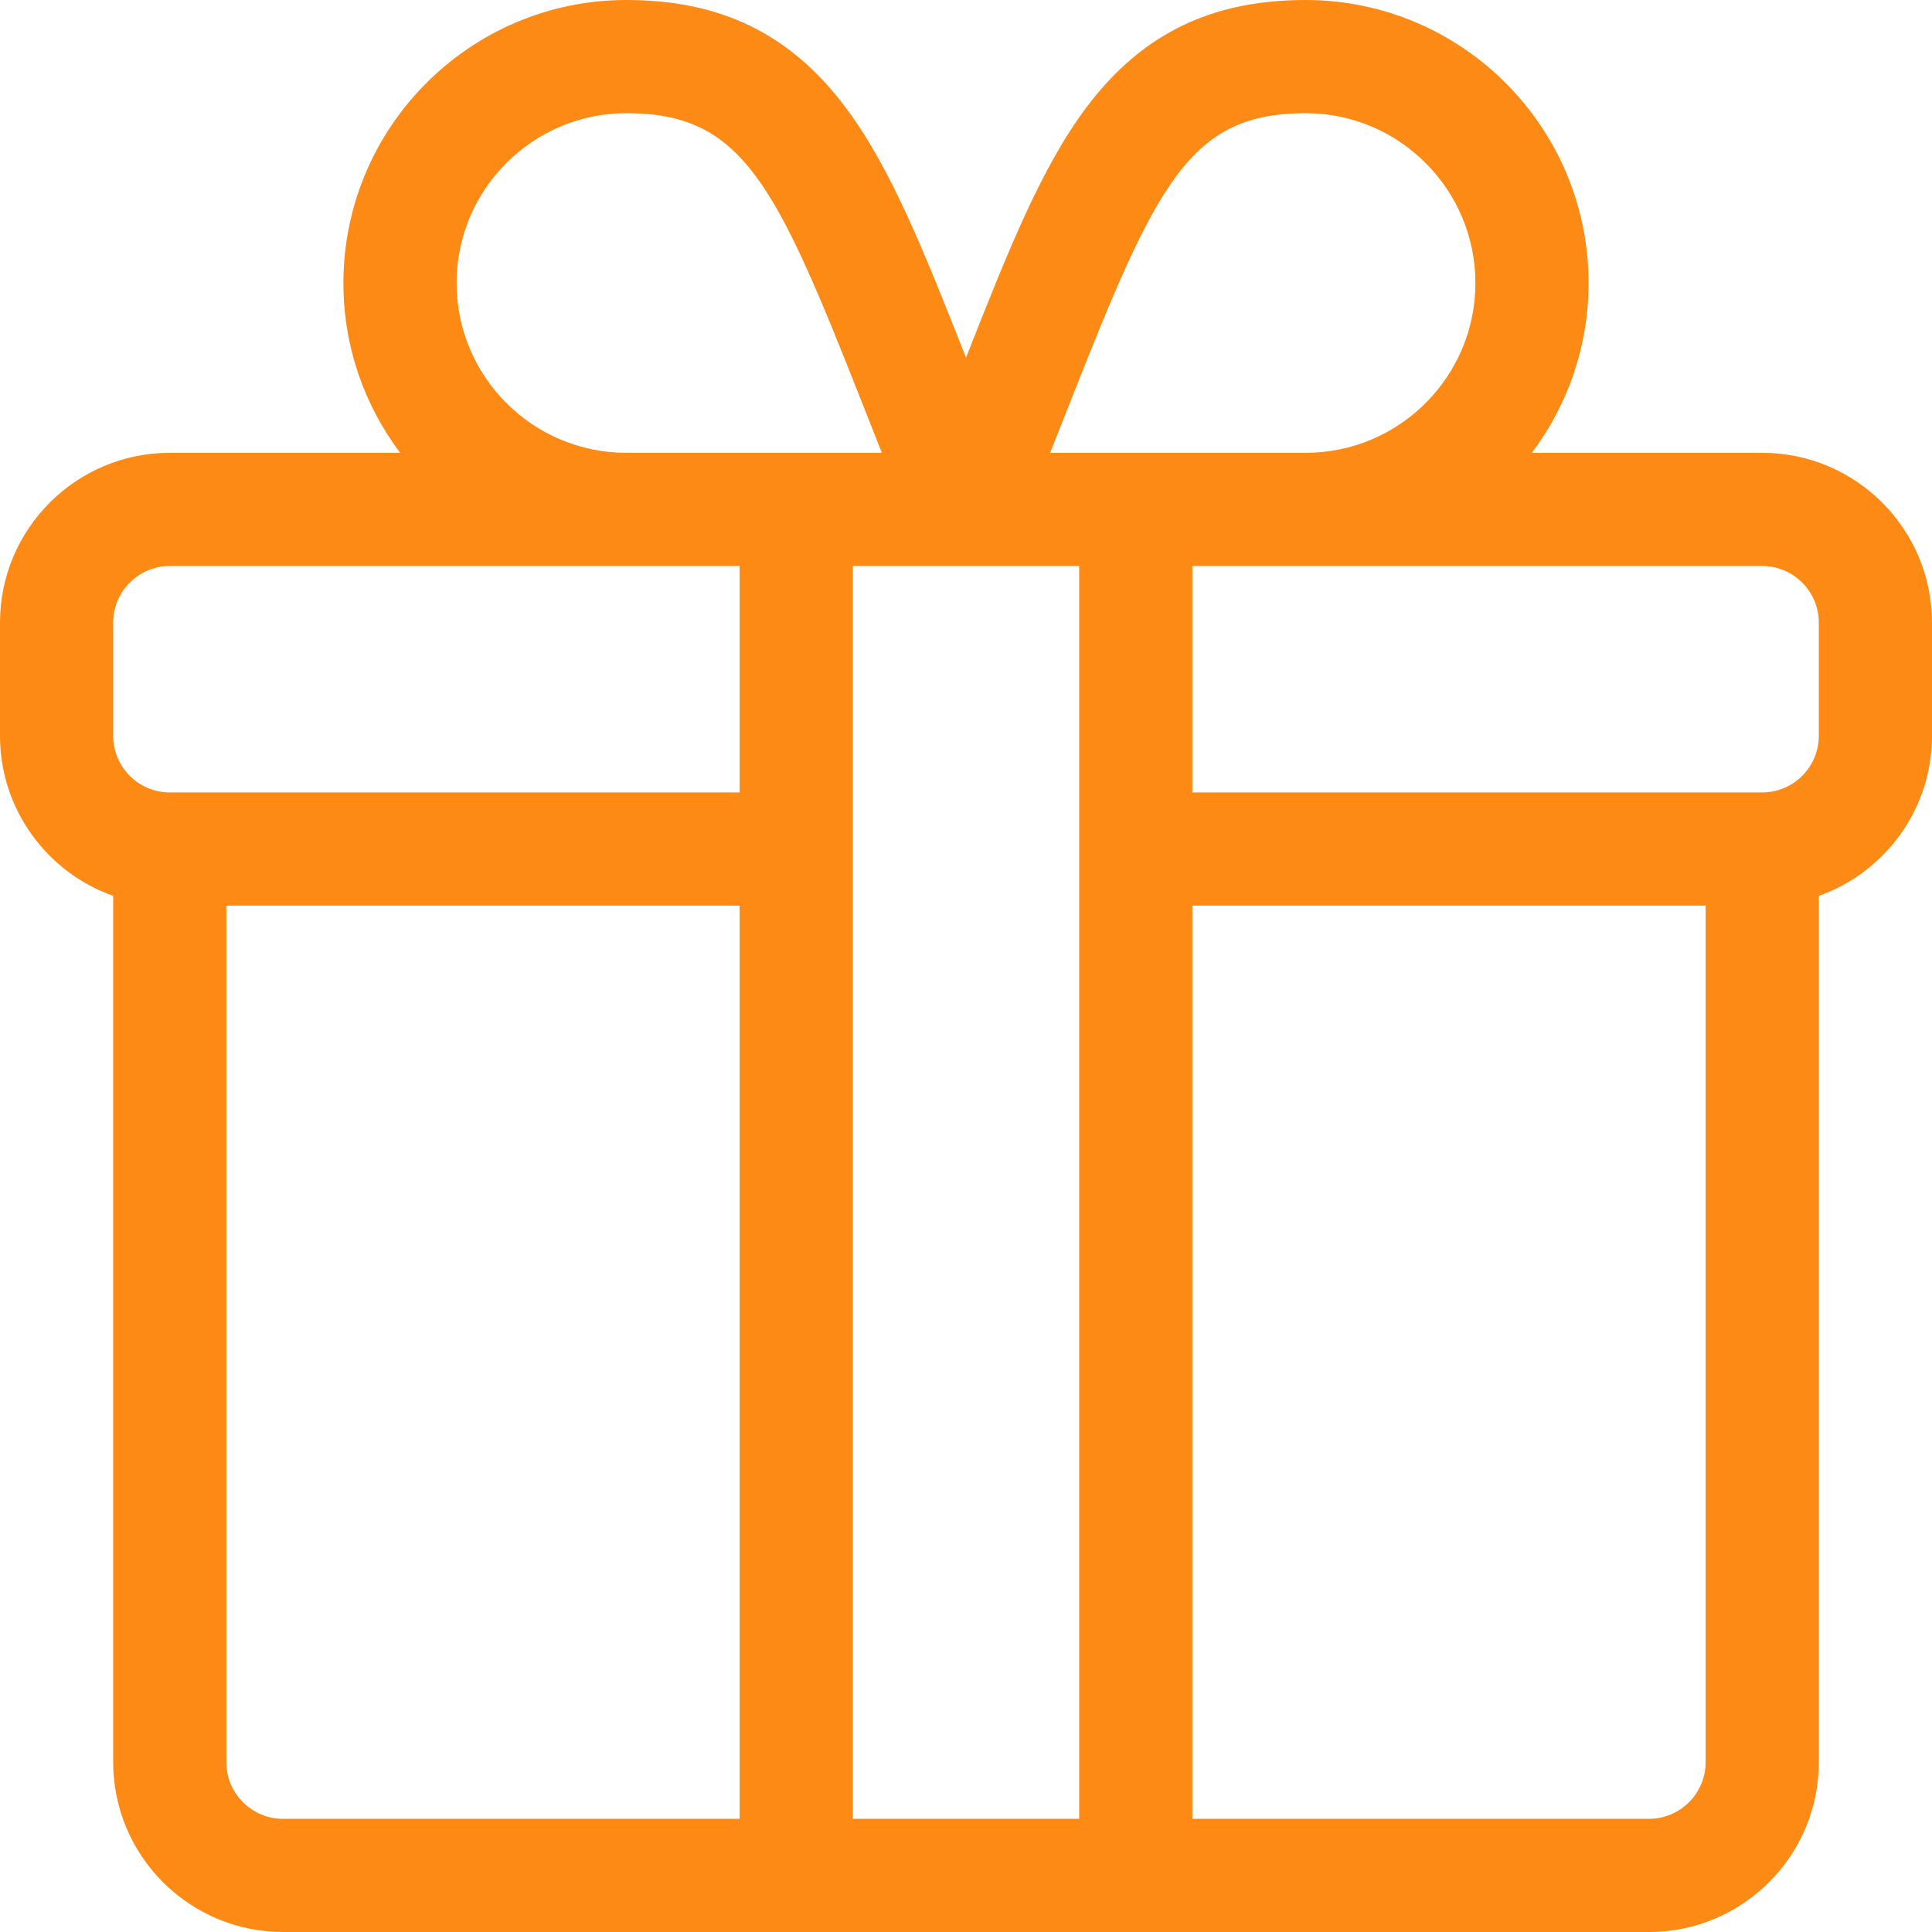 <svg width="24" height="24" viewBox="0 0 24 24" fill="none" xmlns="http://www.w3.org/2000/svg">
<path d="M21.891 5.625H19.029C19.472 5.037 19.734 4.306 19.734 3.516C19.734 1.577 18.157 0 16.219 0C15.051 0 14.19 0.418 13.509 1.317C12.939 2.068 12.523 3.117 12 4.443C11.477 3.117 11.061 2.068 10.491 1.317C9.81 0.418 8.949 0 7.781 0C5.843 0 4.266 1.577 4.266 3.516C4.266 4.306 4.528 5.037 4.971 5.625H2.109C0.946 5.625 0 6.571 0 7.734V9.141C0 10.057 0.588 10.839 1.406 11.129V21.891C1.406 23.054 2.353 24 3.516 24H20.484C21.648 24 22.594 23.054 22.594 21.891V11.129C23.412 10.839 24 10.057 24 9.141V7.734C24 6.571 23.054 5.625 21.891 5.625ZM13.291 5.003C14.368 2.271 14.777 1.406 16.219 1.406C17.382 1.406 18.328 2.353 18.328 3.516C18.328 4.679 17.382 5.625 16.219 5.625H13.045C13.131 5.409 13.213 5.2 13.291 5.003ZM7.781 1.406C9.223 1.406 9.632 2.271 10.709 5.003C10.787 5.2 10.869 5.409 10.955 5.625H7.781C6.618 5.625 5.672 4.679 5.672 3.516C5.672 2.353 6.618 1.406 7.781 1.406ZM9.188 22.594H3.516C3.128 22.594 2.812 22.278 2.812 21.891V11.25H9.188V22.594ZM9.188 9.844H2.109C1.722 9.844 1.406 9.528 1.406 9.141V7.734C1.406 7.347 1.722 7.031 2.109 7.031H9.188V9.844ZM13.406 22.594H10.594V7.031C10.741 7.031 12.598 7.031 13.406 7.031V22.594ZM21.188 21.891C21.188 22.278 20.872 22.594 20.484 22.594H14.812V11.25H21.188V21.891ZM22.594 9.141C22.594 9.528 22.278 9.844 21.891 9.844H14.812V7.031H21.891C22.278 7.031 22.594 7.347 22.594 7.734V9.141Z" fill="#FC8A15"/>
</svg>
